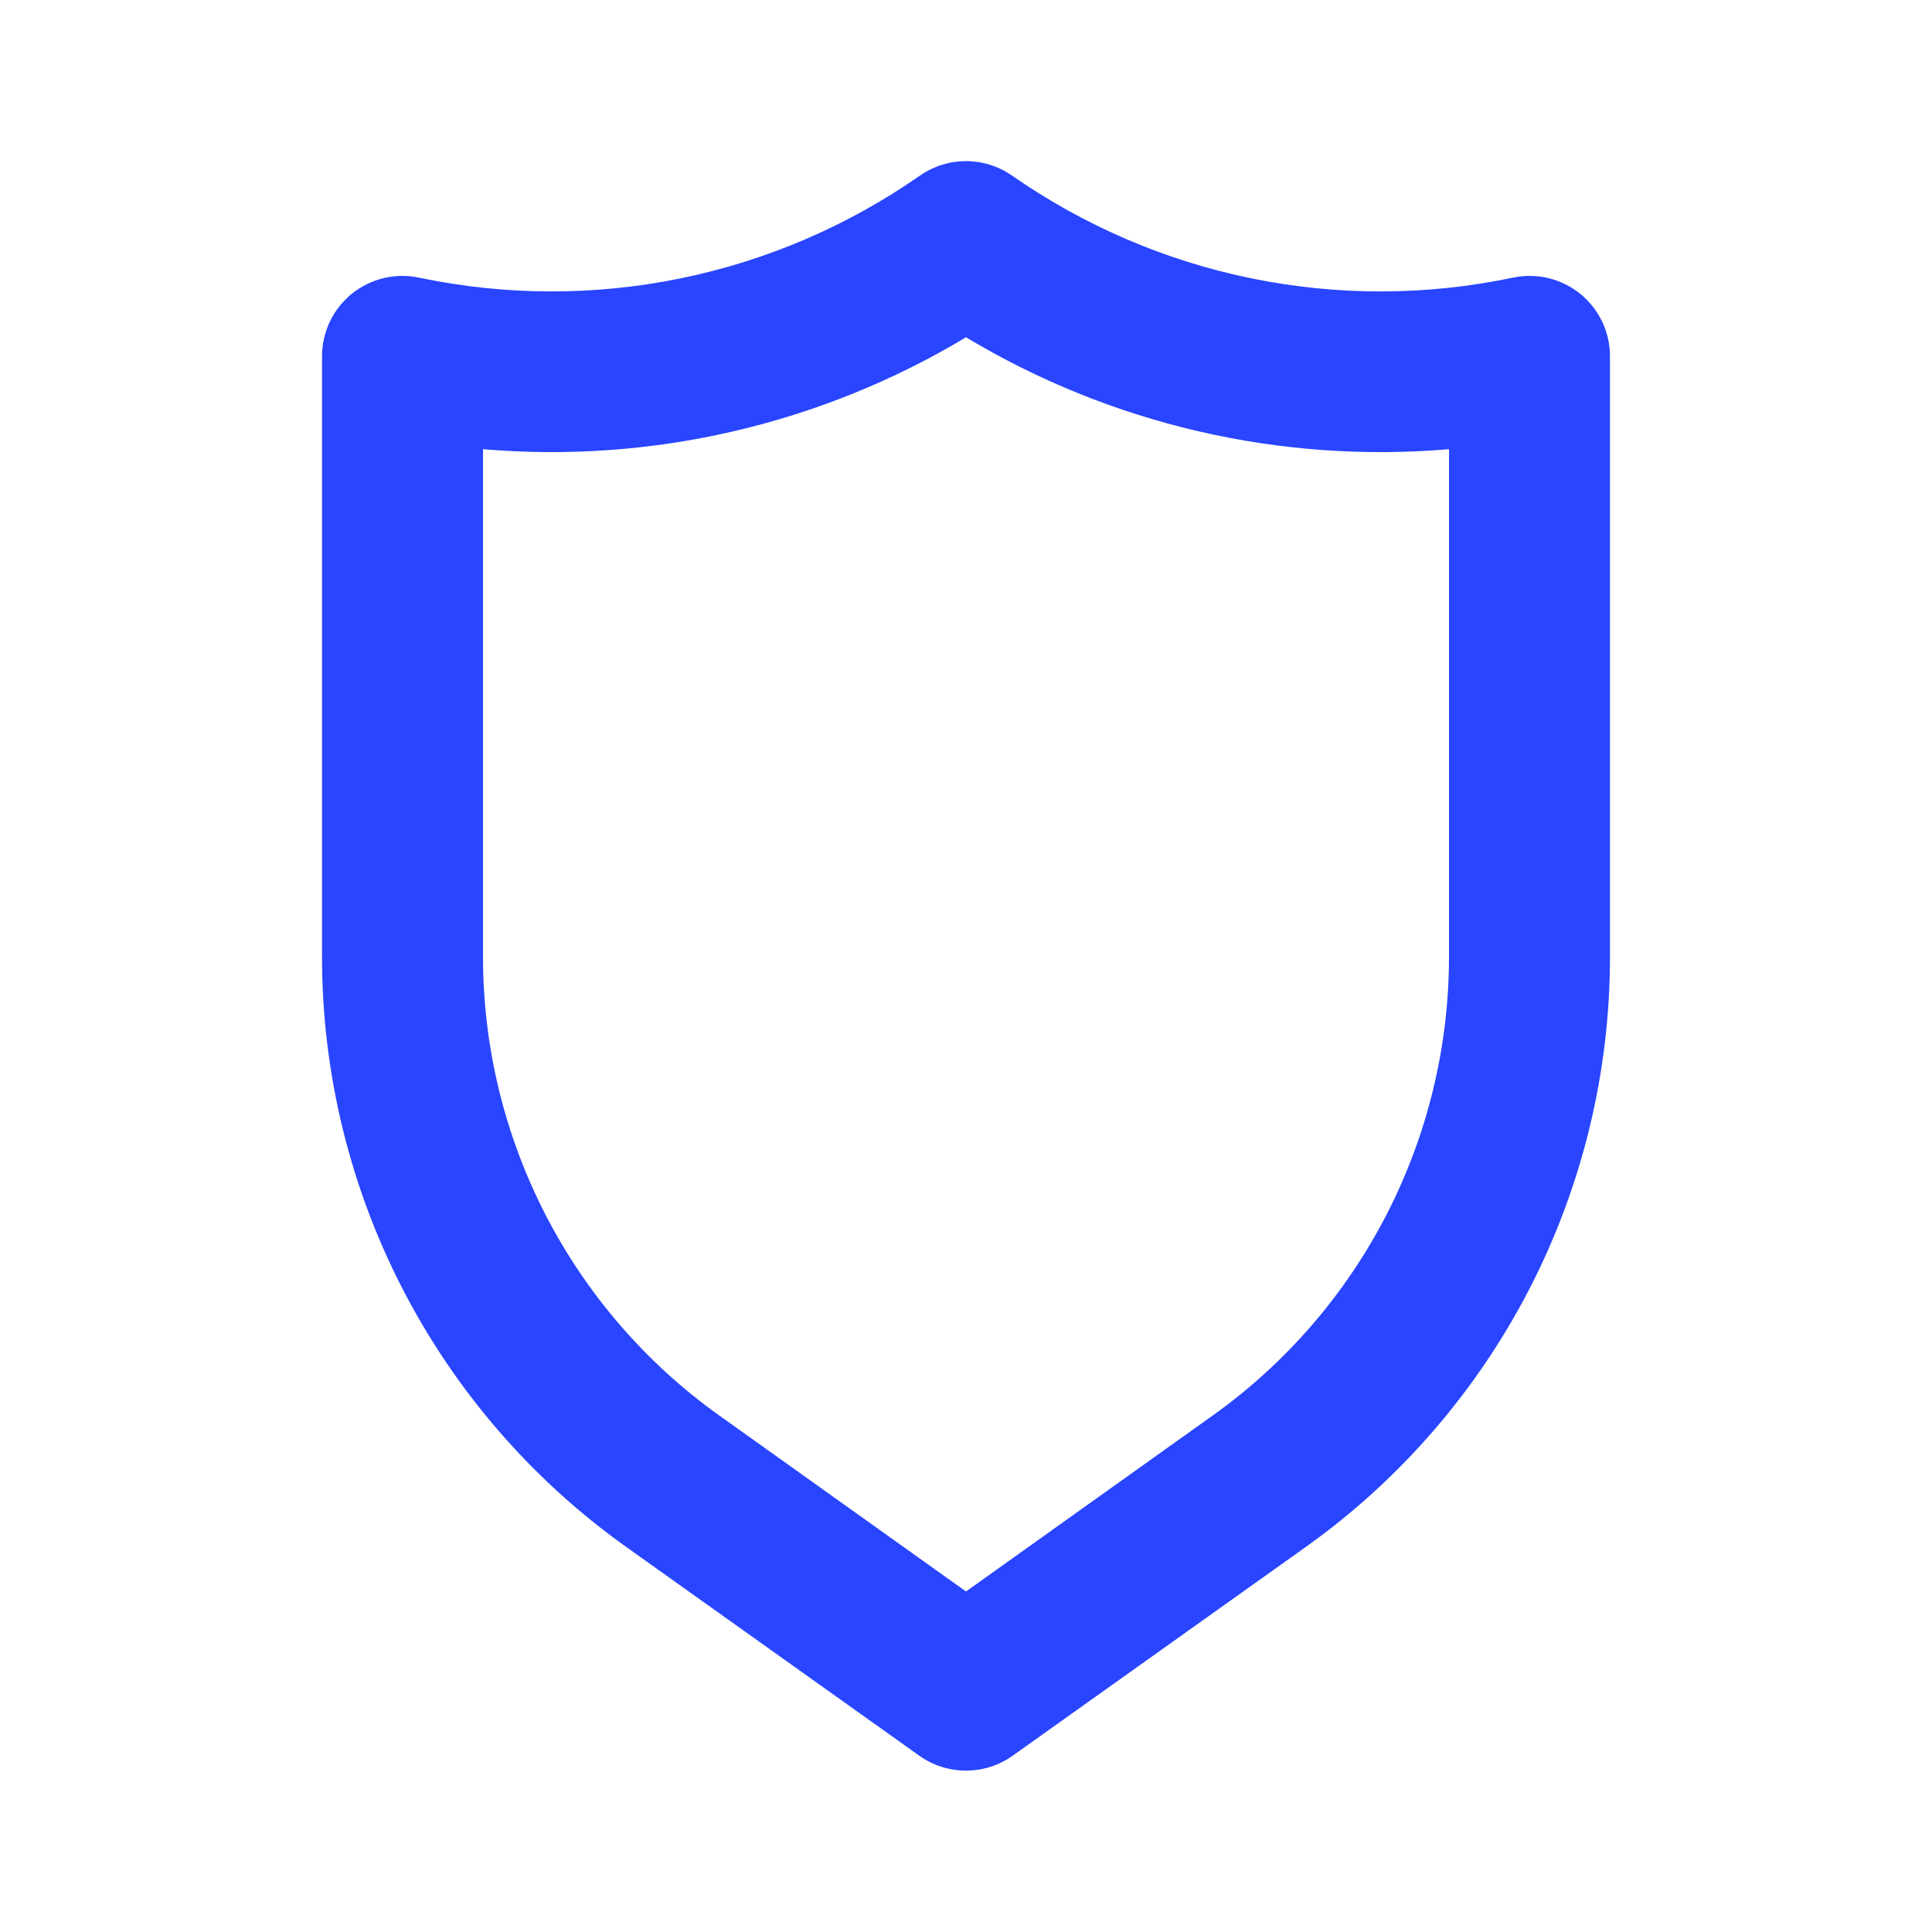 <svg width="28" height="28" viewBox="0 0 28 28" fill="none" xmlns="http://www.w3.org/2000/svg">
<path d="M22.902 4.258C22.766 4.149 22.608 4.071 22.438 4.03C22.269 3.99 22.092 3.988 21.922 4.025C20.675 4.286 19.388 4.29 18.14 4.035C16.892 3.78 15.71 3.272 14.665 2.543C14.47 2.408 14.238 2.335 14 2.335C13.762 2.335 13.53 2.408 13.335 2.543C12.291 3.272 11.108 3.78 9.86 4.035C8.612 4.29 7.325 4.286 6.078 4.025C5.908 3.988 5.731 3.99 5.562 4.03C5.392 4.071 5.234 4.149 5.098 4.258C4.963 4.368 4.854 4.507 4.779 4.664C4.705 4.822 4.666 4.994 4.667 5.168V13.86C4.666 15.533 5.064 17.181 5.829 18.669C6.594 20.156 7.704 21.44 9.065 22.412L13.323 25.445C13.521 25.586 13.758 25.661 14 25.661C14.243 25.661 14.479 25.586 14.677 25.445L18.935 22.412C20.296 21.44 21.406 20.156 22.171 18.669C22.936 17.181 23.334 15.533 23.333 13.86V5.168C23.334 4.994 23.296 4.822 23.221 4.664C23.146 4.507 23.037 4.368 22.902 4.258ZM21 13.86C21.001 15.161 20.691 16.442 20.097 17.599C19.502 18.756 18.64 19.754 17.582 20.51L14 23.065L10.418 20.51C9.36 19.754 8.498 18.756 7.903 17.599C7.309 16.442 6.999 15.161 7 13.86V6.51C9.446 6.719 11.895 6.152 14 4.888C16.105 6.152 18.554 6.719 21 6.51V13.86Z" fill="#2945FF"/>
</svg>
